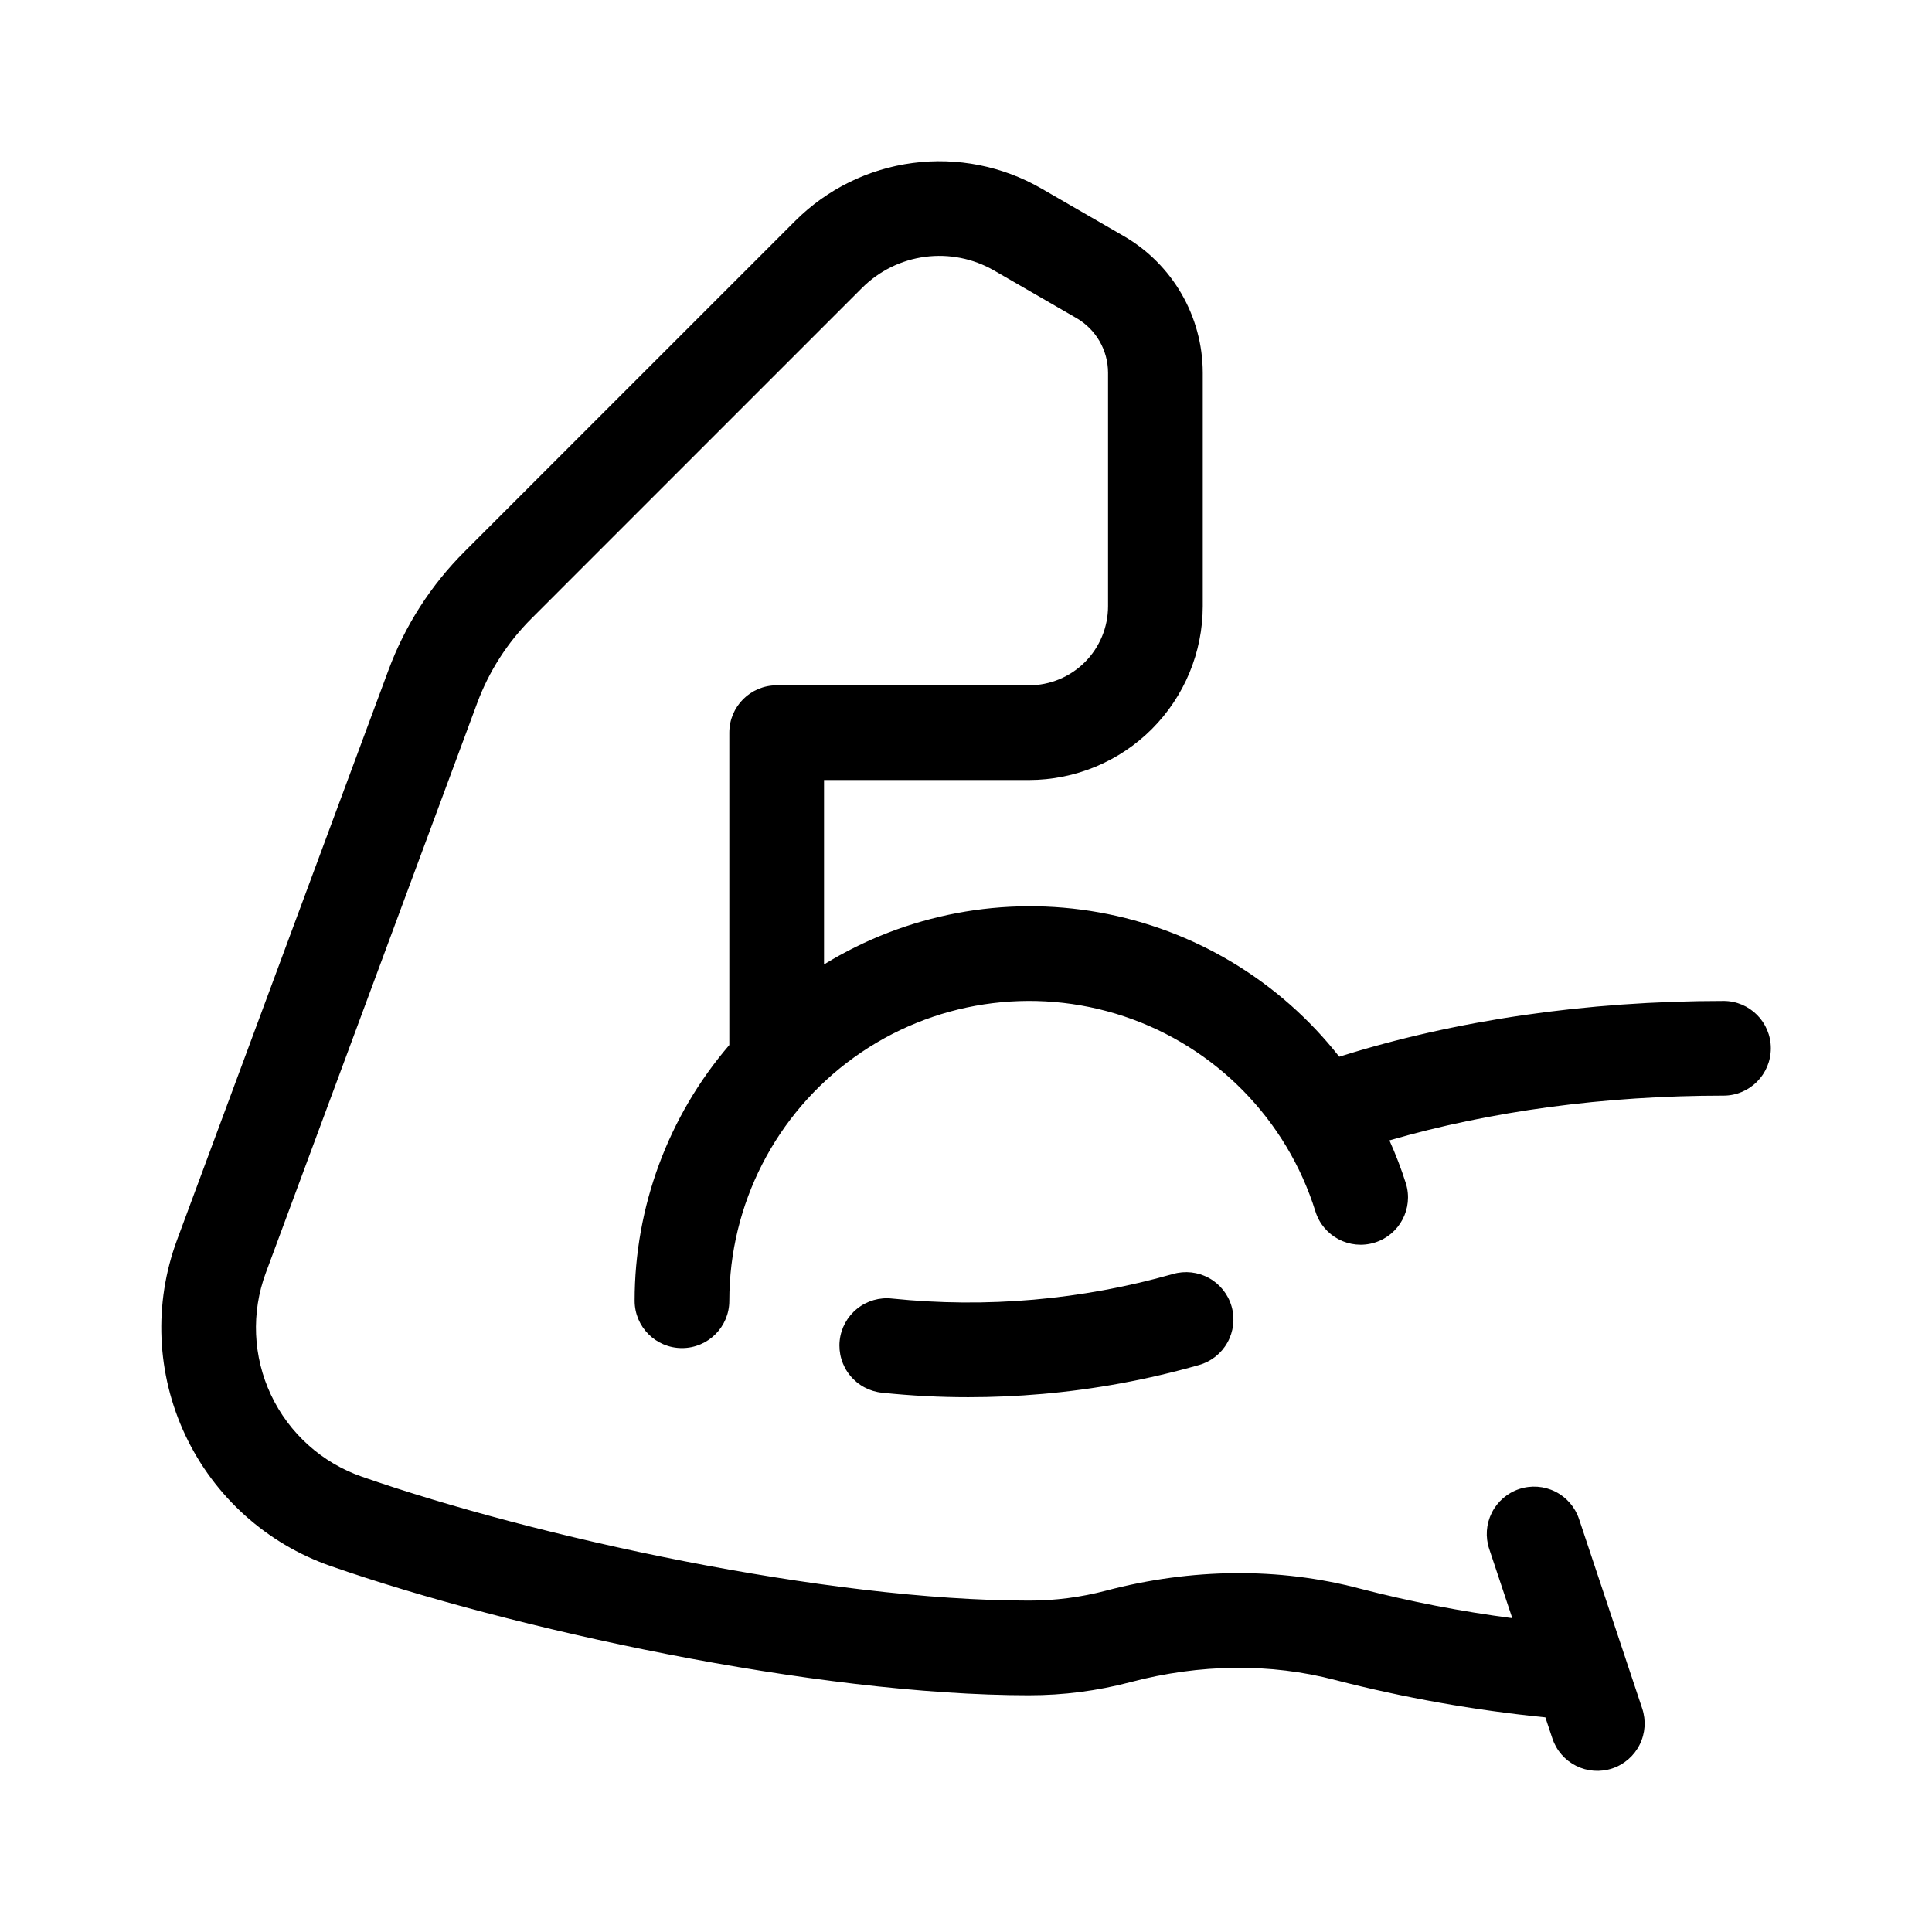 <?xml version="1.0" encoding="UTF-8"?>
<!-- Uploaded to: ICON Repo, www.iconrepo.com, Generator: ICON Repo Mixer Tools -->
<svg fill="#000000" width="800px" height="800px" version="1.1" viewBox="144 144 512 512" xmlns="http://www.w3.org/2000/svg">
 <g>
  <path d="m600.75 409.26c-36.324 0-71.277 5.129-101.83 14.781v0.004c-15.793-20.121-38.434-33.734-63.613-38.242-25.176-4.512-51.137 0.395-72.93 13.781v-48.871h54.324c12.207-0.016 23.91-4.871 32.543-13.5 8.633-8.633 13.484-20.336 13.5-32.543v-61.887c-0.023-14.93-7.988-28.723-20.91-36.207l-21.875-12.633c-10.301-5.934-22.27-8.305-34.055-6.754-11.789 1.551-22.734 6.941-31.148 15.34l-87.609 87.609c-8.953 8.922-15.855 19.688-20.234 31.547l-55.992 150.91c-6.25 16.852-5.453 35.508 2.207 51.77 7.664 16.258 21.547 28.75 38.52 34.656 47.57 16.602 128.61 34.246 185.09 34.246l0.004-0.004c9.047 0.008 18.059-1.16 26.805-3.469 18.461-4.887 37.238-5.074 54.34-0.562h0.004c18.27 4.703 36.871 8.008 55.645 9.887l1.855 5.57c1.047 3.164 3.309 5.781 6.289 7.273 2.977 1.496 6.426 1.742 9.59 0.691 3.16-1.055 5.773-3.324 7.258-6.305 1.488-2.981 1.727-6.434 0.668-9.594l-4.371-13.109-0.023-0.078-12.336-36.996c-1.047-3.164-3.309-5.781-6.285-7.273-2.981-1.496-6.43-1.742-9.59-0.691-3.16 1.055-5.773 3.324-7.262 6.305-1.484 2.981-1.727 6.434-0.664 9.594l6.109 18.324h-0.004c-13.641-1.785-27.156-4.41-40.477-7.859-21.285-5.621-44.5-5.418-67.164 0.562-6.656 1.758-13.508 2.644-20.391 2.641-53.723 0-131.2-16.922-176.83-32.844-10.609-3.688-19.293-11.488-24.082-21.648-4.793-10.16-5.293-21.824-1.383-32.355l55.988-150.92c3.125-8.469 8.059-16.156 14.449-22.527l87.609-87.613c4.512-4.496 10.371-7.379 16.684-8.211 6.309-0.832 12.719 0.438 18.234 3.609l21.875 12.637c5.172 2.992 8.355 8.508 8.367 14.477v61.887c-0.008 5.555-2.219 10.879-6.144 14.809-3.93 3.926-9.254 6.137-14.809 6.141h-66.871c-6.93 0-12.547 5.617-12.547 12.547v82.781c-16.195 18.863-25.098 42.906-25.09 67.773 0 6.926 5.617 12.543 12.543 12.543 6.93 0 12.547-5.617 12.547-12.543 0.004-25.551 12.293-49.543 33.023-64.473 20.73-14.934 47.379-18.988 71.613-10.898 24.234 8.094 43.102 27.344 50.703 51.734 2.074 6.598 9.094 10.27 15.695 8.219 6.602-2.051 10.301-9.059 8.27-15.668-1.234-3.887-2.695-7.699-4.371-11.418 26.75-7.758 57.012-11.863 88.531-11.863h0.004c6.926 0 12.543-5.617 12.543-12.547 0-6.93-5.617-12.547-12.543-12.547z"/>
  <path d="m454.84 481.62c-24.172 6.883-49.434 9.094-74.434 6.512-3.324-0.375-6.656 0.594-9.262 2.688s-4.269 5.141-4.621 8.465c-0.348 3.324 0.641 6.652 2.754 9.242 2.113 2.59 5.172 4.231 8.496 4.559 7.586 0.793 15.211 1.191 22.84 1.188 6.484 0 13.004-0.281 19.504-0.855v0.004c14.09-1.227 28.031-3.797 41.633-7.68 3.207-0.906 5.918-3.055 7.539-5.969 1.621-2.914 2.016-6.352 1.098-9.555-0.918-3.203-3.07-5.91-5.988-7.523-2.918-1.613-6.356-2-9.559-1.07z"/>
 </g>
</svg>